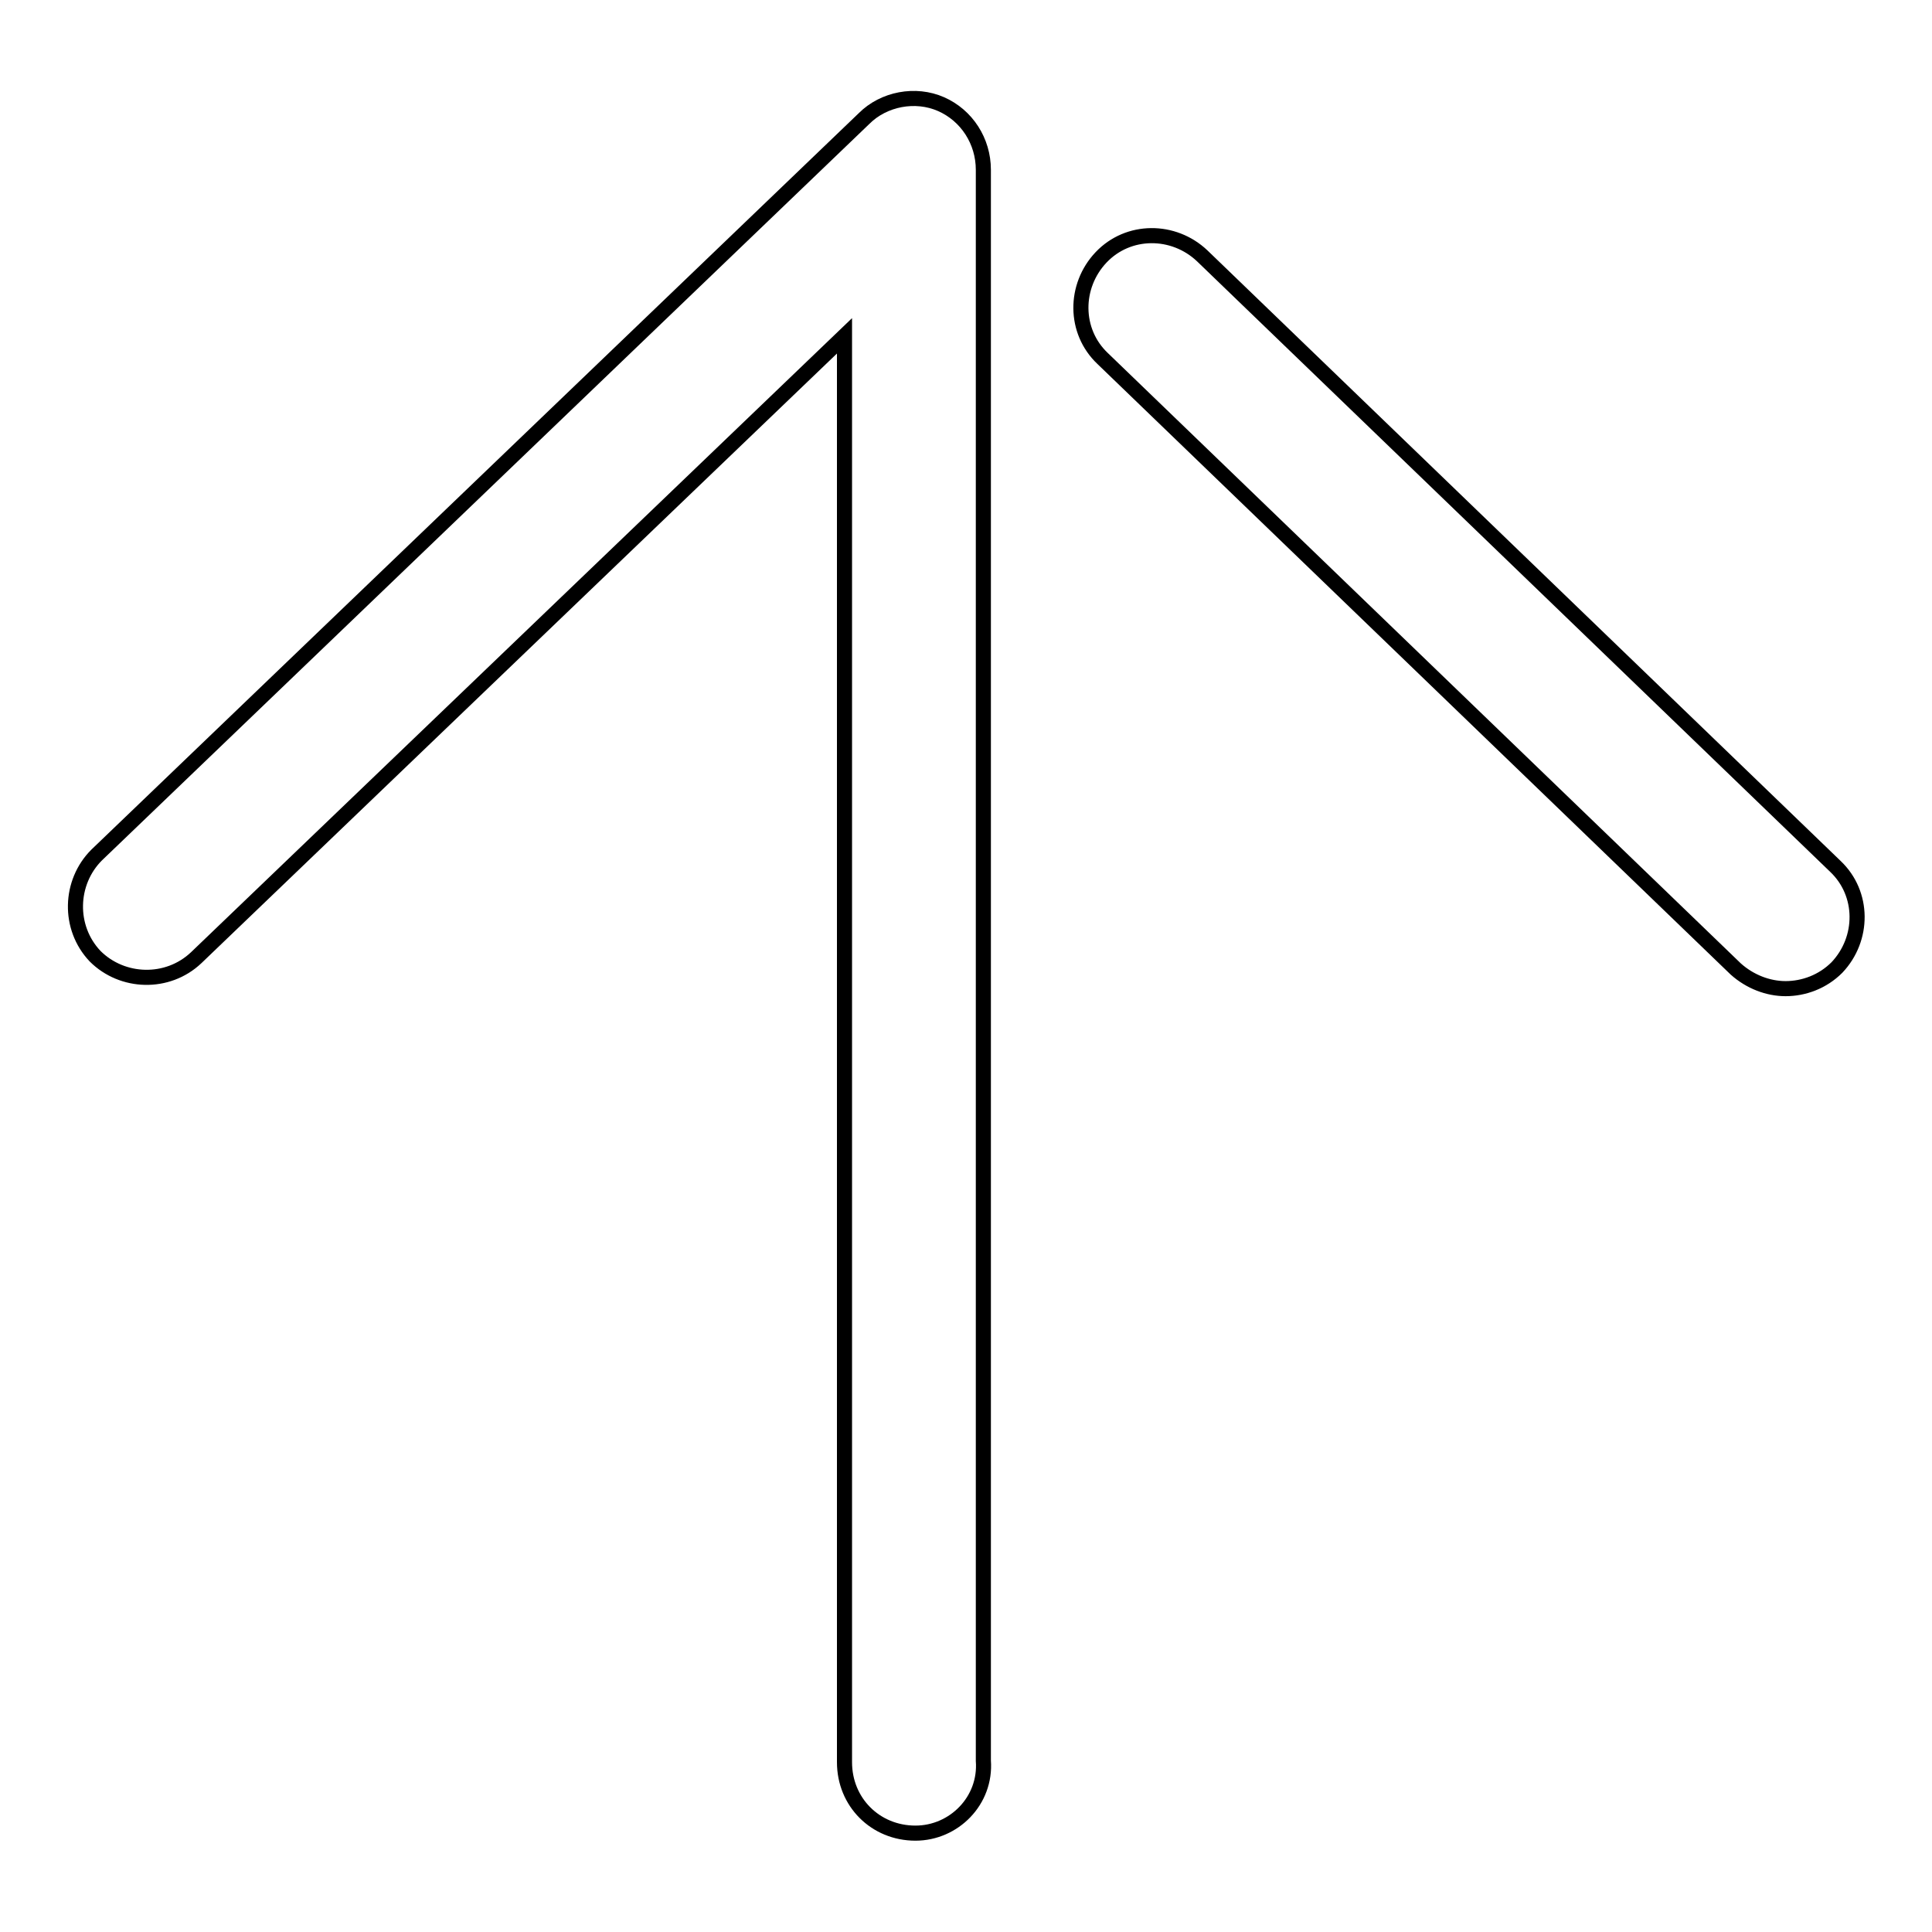 <?xml version="1.0" encoding="utf-8"?>
<!-- Svg Vector Icons : http://www.onlinewebfonts.com/icon -->
<!DOCTYPE svg PUBLIC "-//W3C//DTD SVG 1.1//EN" "http://www.w3.org/Graphics/SVG/1.1/DTD/svg11.dtd">
<svg version="1.1" xmlns="http://www.w3.org/2000/svg" xmlns:xlink="http://www.w3.org/1999/xlink" x="0px" y="0px" viewBox="0 0 256 256" enable-background="new 0 0 256 256" xml:space="preserve">
<g> <path stroke-width="2" fill-opacity="0" stroke="#000000"  d="M121.3,242.9c-5.3,0-9.4-4.1-9.4-9.4v-189l-85.9,82.4c-3.8,3.6-9.8,3.4-13.4-0.2c-3.6-3.8-3.4-9.8,0.2-13.4 l101.7-97.6c2.6-2.6,6.8-3.4,10.2-1.9c3.4,1.5,5.6,4.9,5.6,8.7v210.8C130.7,238.6,126.4,242.9,121.3,242.9z M236.6,131 c-2.3,0-4.7-0.9-6.6-2.6l-83.9-80.9c-3.8-3.6-3.8-9.6-0.2-13.4c3.6-3.8,9.6-3.8,13.4-0.2l83.9,80.9c3.8,3.6,3.8,9.6,0.2,13.4 C241.5,130.1,239,131,236.6,131L236.6,131z"/></g>
</svg>